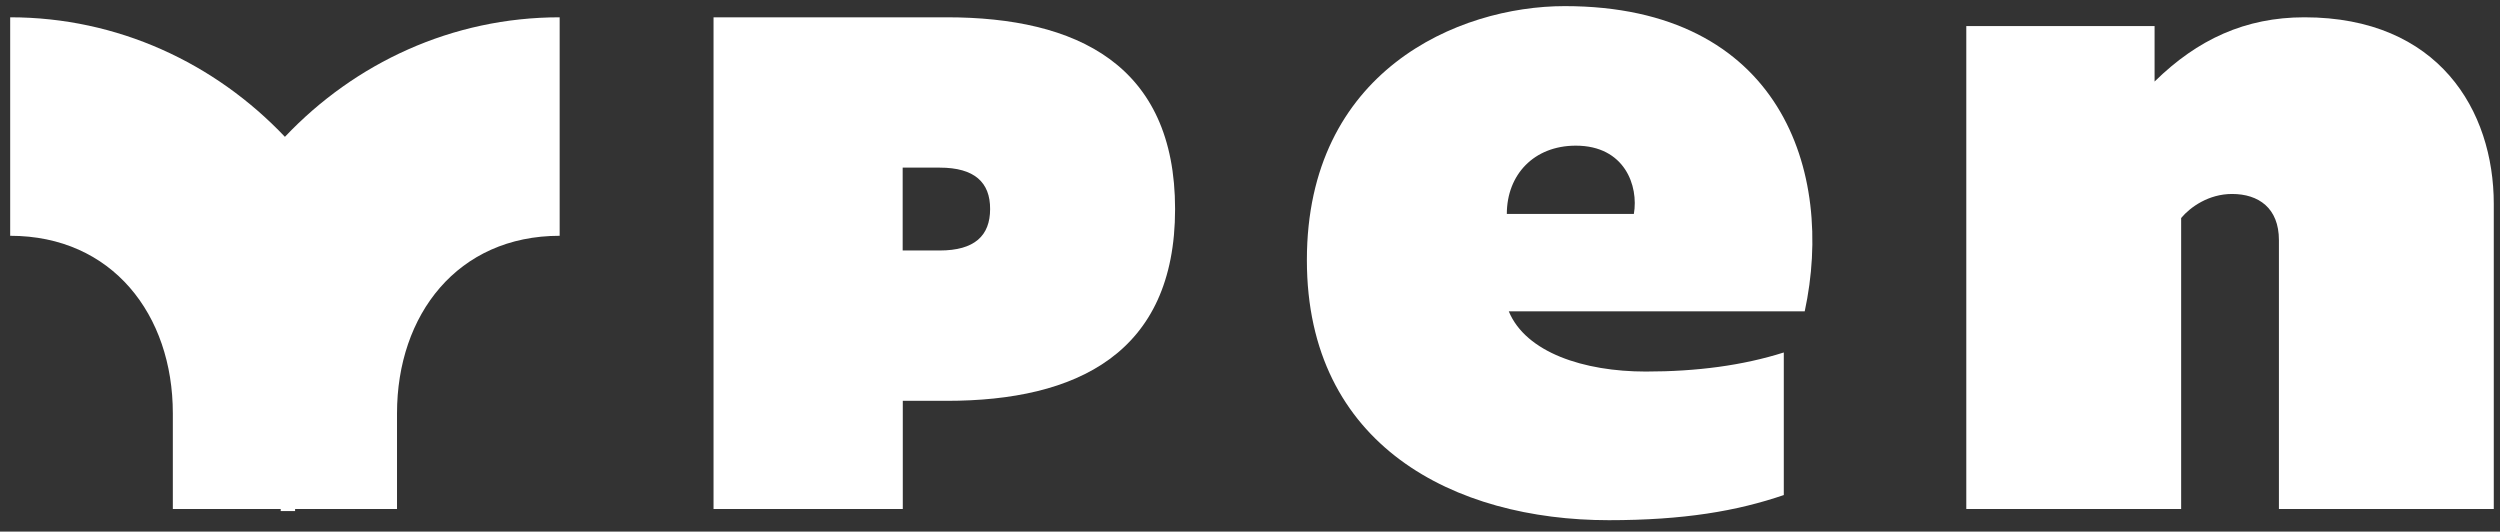 <?xml version="1.0" encoding="UTF-8"?> <svg xmlns="http://www.w3.org/2000/svg" width="174" height="37" viewBox="0 0 174 37" fill="none"><rect x="0" y="0" width="174" height="37" fill="#333333" stroke="none"/><path d="M19.83 9.523C14.961 4.39 8.188 1.204 0.709 1.204V16.411C7.814 16.411 12.029 21.909 12.029 28.764V35.428H27.632V28.764C27.632 21.909 31.847 16.411 38.952 16.411V1.204C31.465 1.204 24.691 4.39 19.83 9.523Z" fill="white"></path><path d="M65.899 1.204C74.914 1.204 81.786 4.484 81.786 14.551C81.786 24.618 74.905 27.898 65.899 27.898H62.834V35.428H49.662V1.204H65.899ZM65.404 11.667H62.826V17.434H65.404C67.828 17.434 68.912 16.406 68.912 14.551C68.921 12.696 67.828 11.667 65.404 11.667Z" fill="white"></path><path d="M108.907 0.426C123.941 0.426 127.701 11.955 125.609 21.667H105.01C106.196 24.532 110.228 25.86 114.547 25.86C118.096 25.86 121.298 25.437 124.152 24.532V34.456C120.883 35.571 117.19 36.205 111.973 36.205C101.258 36.205 90.959 31.032 90.959 18.108C90.951 4.965 101.462 0.426 108.907 0.426ZM109.677 10.138C106.755 10.138 104.875 12.166 104.875 14.888H113.717C114.056 12.935 113.082 10.138 109.677 10.138Z" fill="white"></path><path d="M160.385 1.204C169.736 1.204 173.567 7.696 173.567 14.196V35.428H158.613V16.713C158.613 14.477 157.193 13.5 155.353 13.5C153.723 13.5 152.446 14.411 151.808 15.173V35.428H136.854V1.816H149.959V5.675C152.942 2.744 156.277 1.204 160.385 1.204Z" fill="white"></path><path d="M0.979 7.952C7.332 8.254 20.038 10.908 20.038 19.102C20.038 27.297 20.038 33.495 20.038 35.569" stroke="white"></path></svg> 